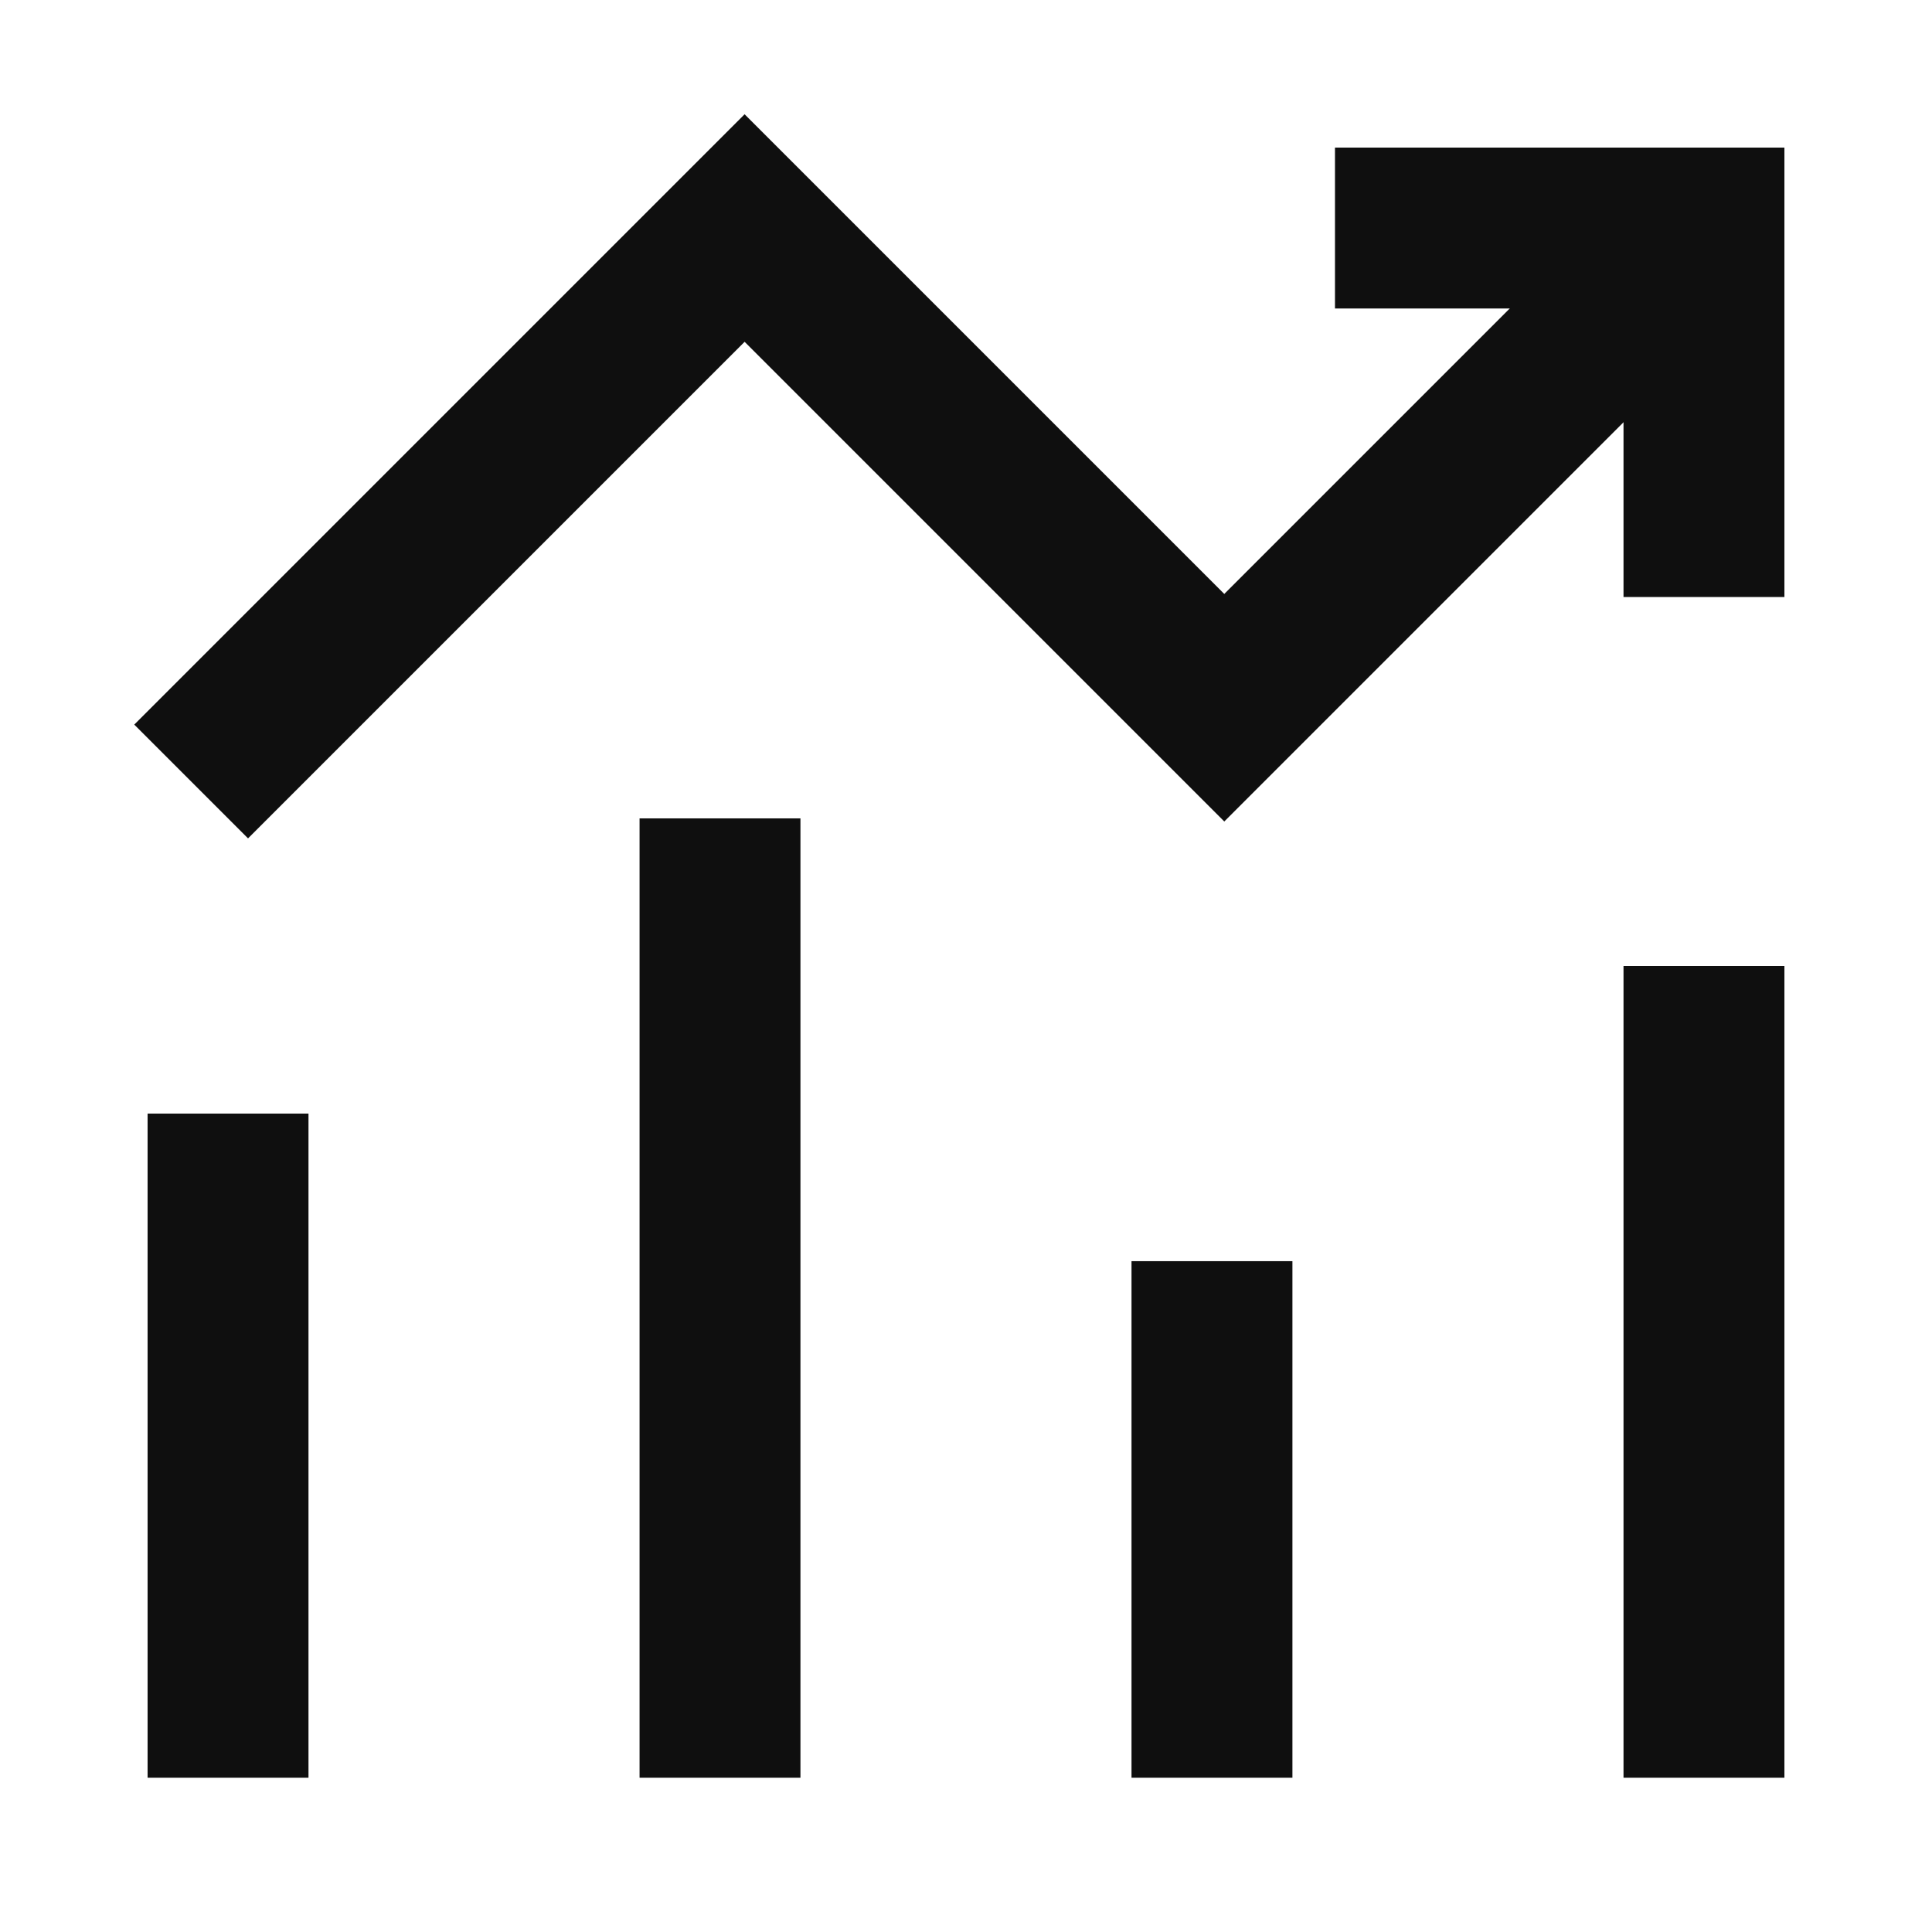 <svg width="64" height="64" viewBox="0 0 64 64" fill="none" xmlns="http://www.w3.org/2000/svg">
<path d="M6.332 25.888L24.666 7.554L40.556 23.444L56.446 7.554" stroke="#0F0F0F" stroke-width="5.33"/>
<path d="M56.446 19.777V7.554H44.223" stroke="#0F0F0F" stroke-width="5.33"/>
<path d="M7.554 58.89V36.889" stroke="#0F0F0F" stroke-width="5.33"/>
<path d="M23.851 27.11V58.89" stroke="#0F0F0F" stroke-width="5.33"/>
<path d="M40.148 41.778V58.89" stroke="#0F0F0F" stroke-width="5.33"/>
<path d="M56.446 32V58.89" stroke="#0F0F0F" stroke-width="5.33"/>
</svg>
